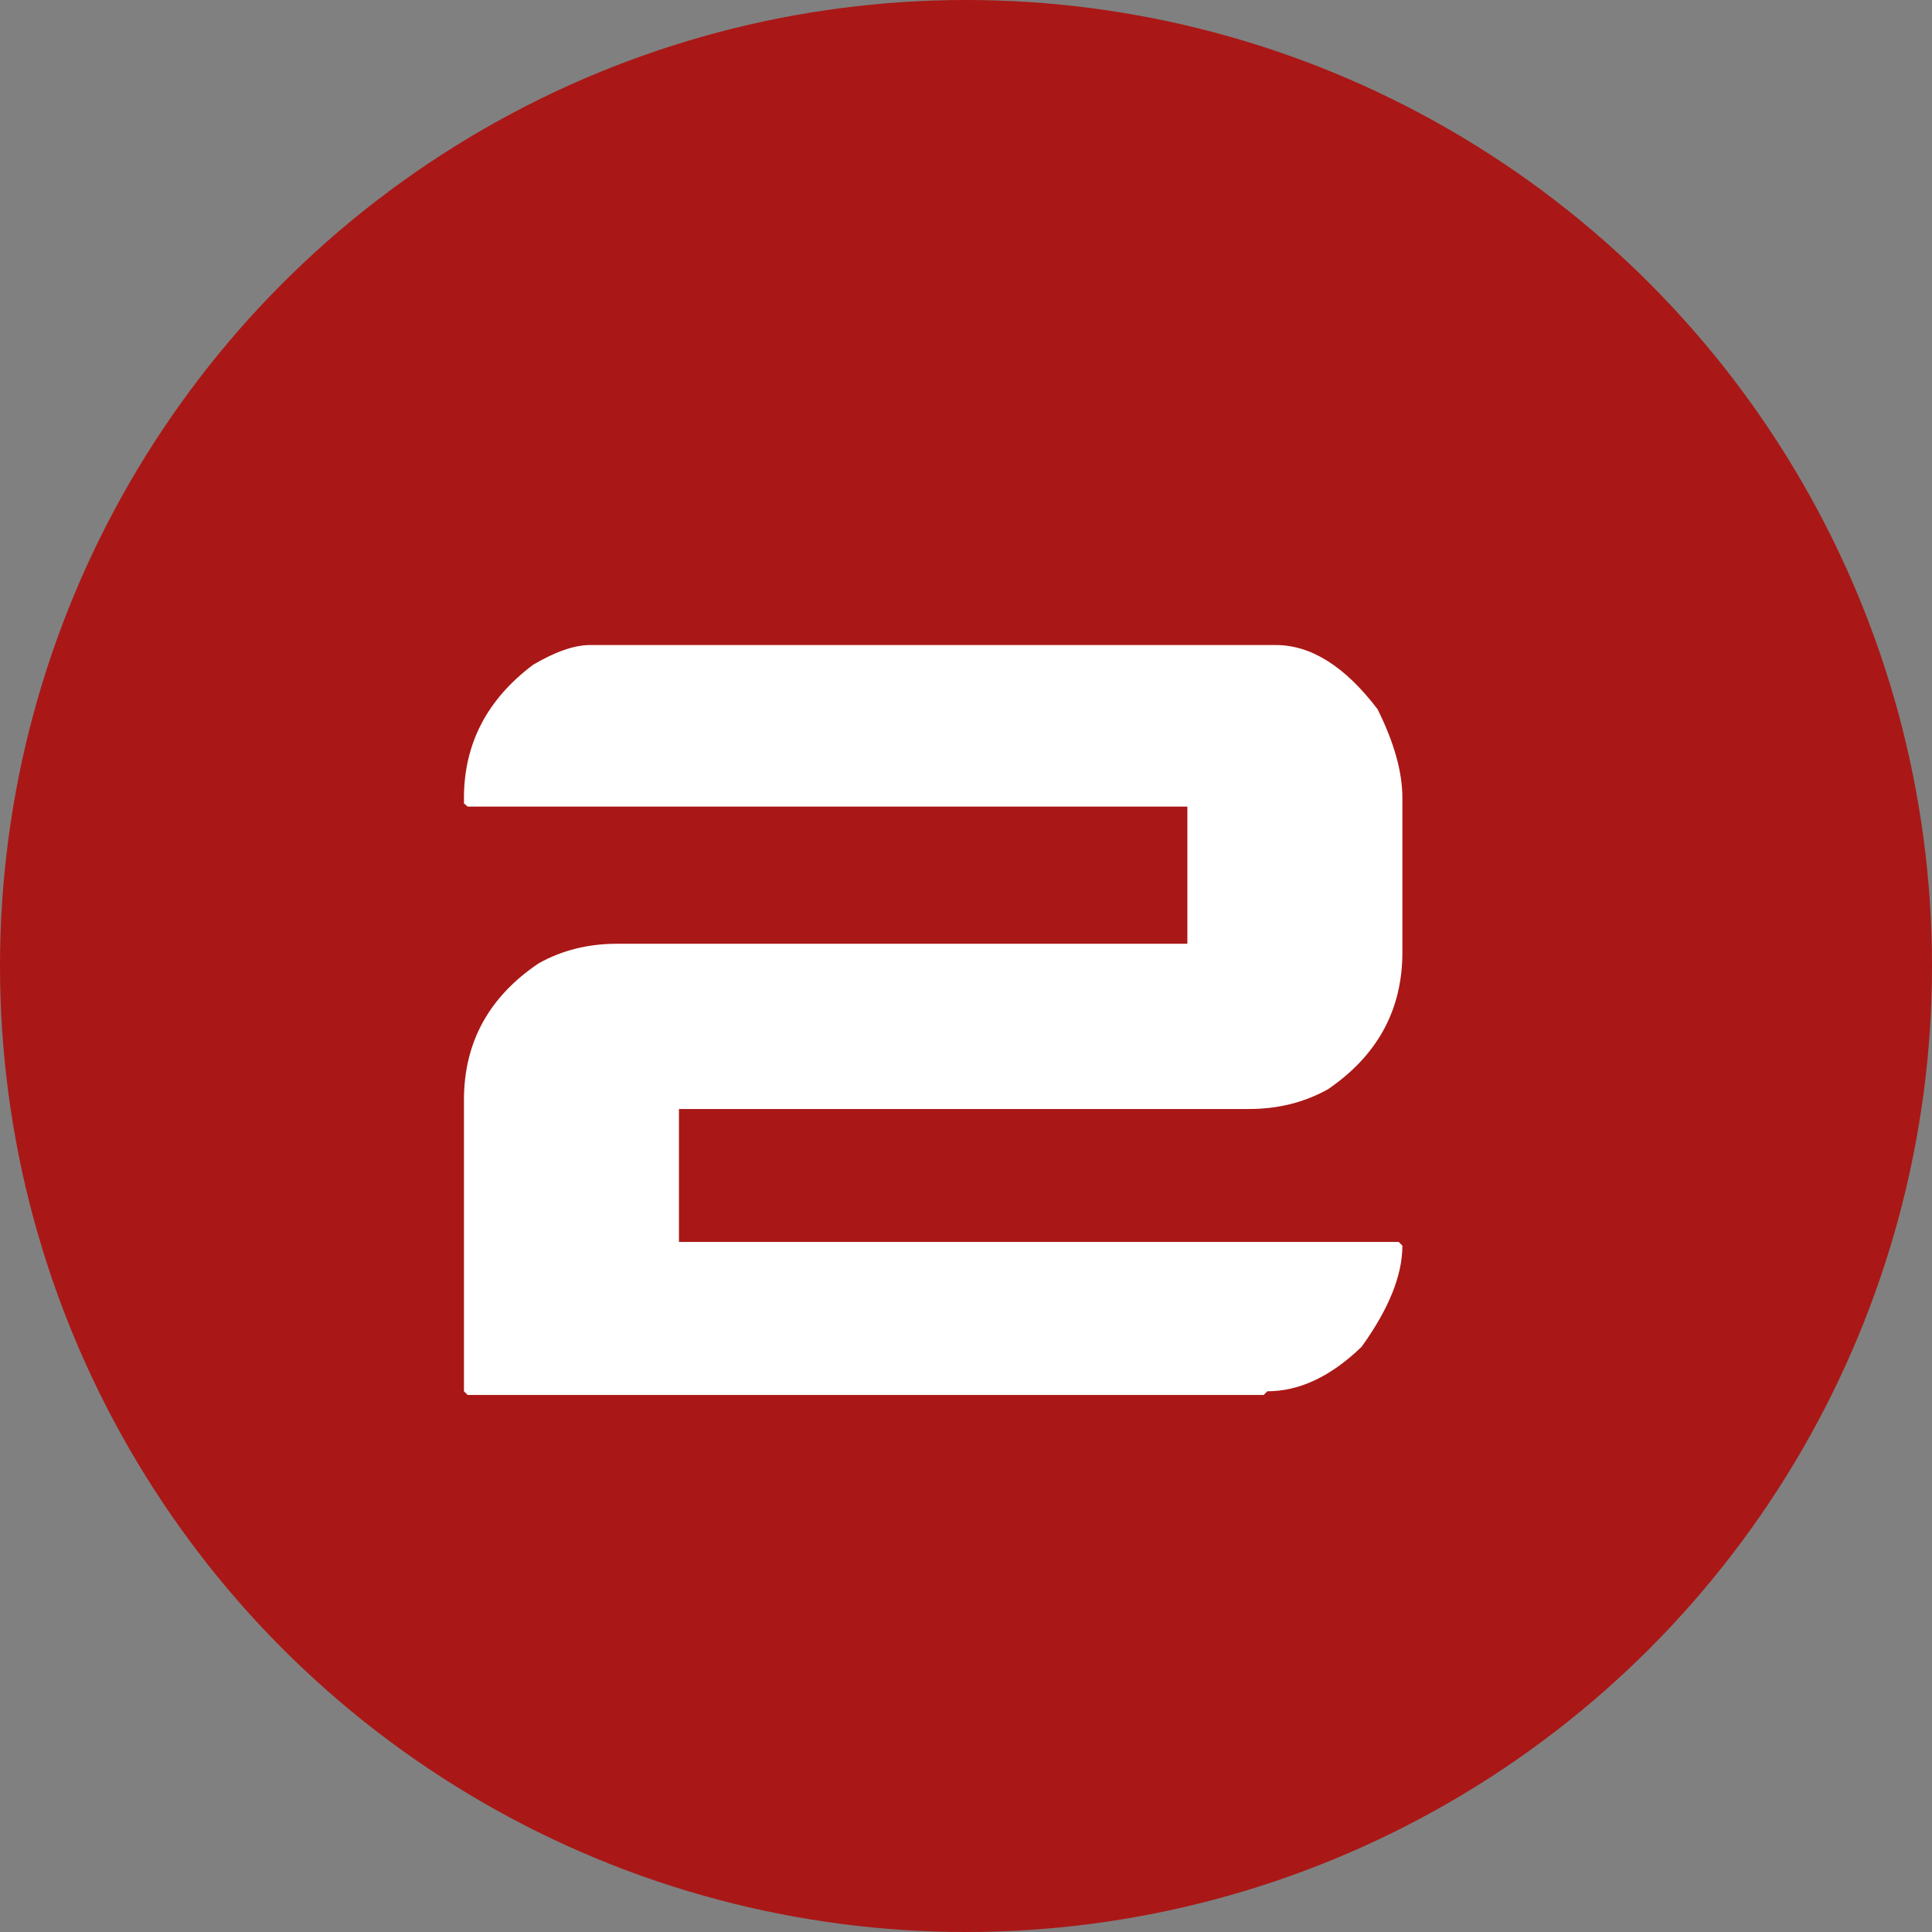 <?xml version="1.0" encoding="UTF-8"?>
<svg xmlns="http://www.w3.org/2000/svg" width="57" height="57" viewBox="0 0 57 57" fill="none">
  <rect x="0" y="0" width="57" height="57" fill="#808080" stroke="none"/>
  <circle cx="28.5" cy="28.5" r="28.5" fill="#A91816"></circle>
  <path d="M17.406 19.031H37.641C38.682 19.031 39.682 19.662 40.641 20.922C41.13 21.901 41.375 22.776 41.375 23.547V28.094C41.375 29.792 40.641 31.141 39.172 32.141C38.474 32.526 37.703 32.719 36.859 32.719H20.031V36.641H41.266L41.375 36.75C41.375 37.625 40.974 38.62 40.172 39.734C39.266 40.609 38.339 41.047 37.391 41.047L37.281 41.156H13.797L13.688 41.047V32.453C13.688 30.755 14.422 29.412 15.891 28.422C16.578 28.037 17.349 27.844 18.203 27.844H35.031V23.797H13.797L13.688 23.703V23.547C13.688 21.943 14.37 20.63 15.734 19.609C16.391 19.224 16.948 19.031 17.406 19.031Z" fill="white"></path>
</svg>
